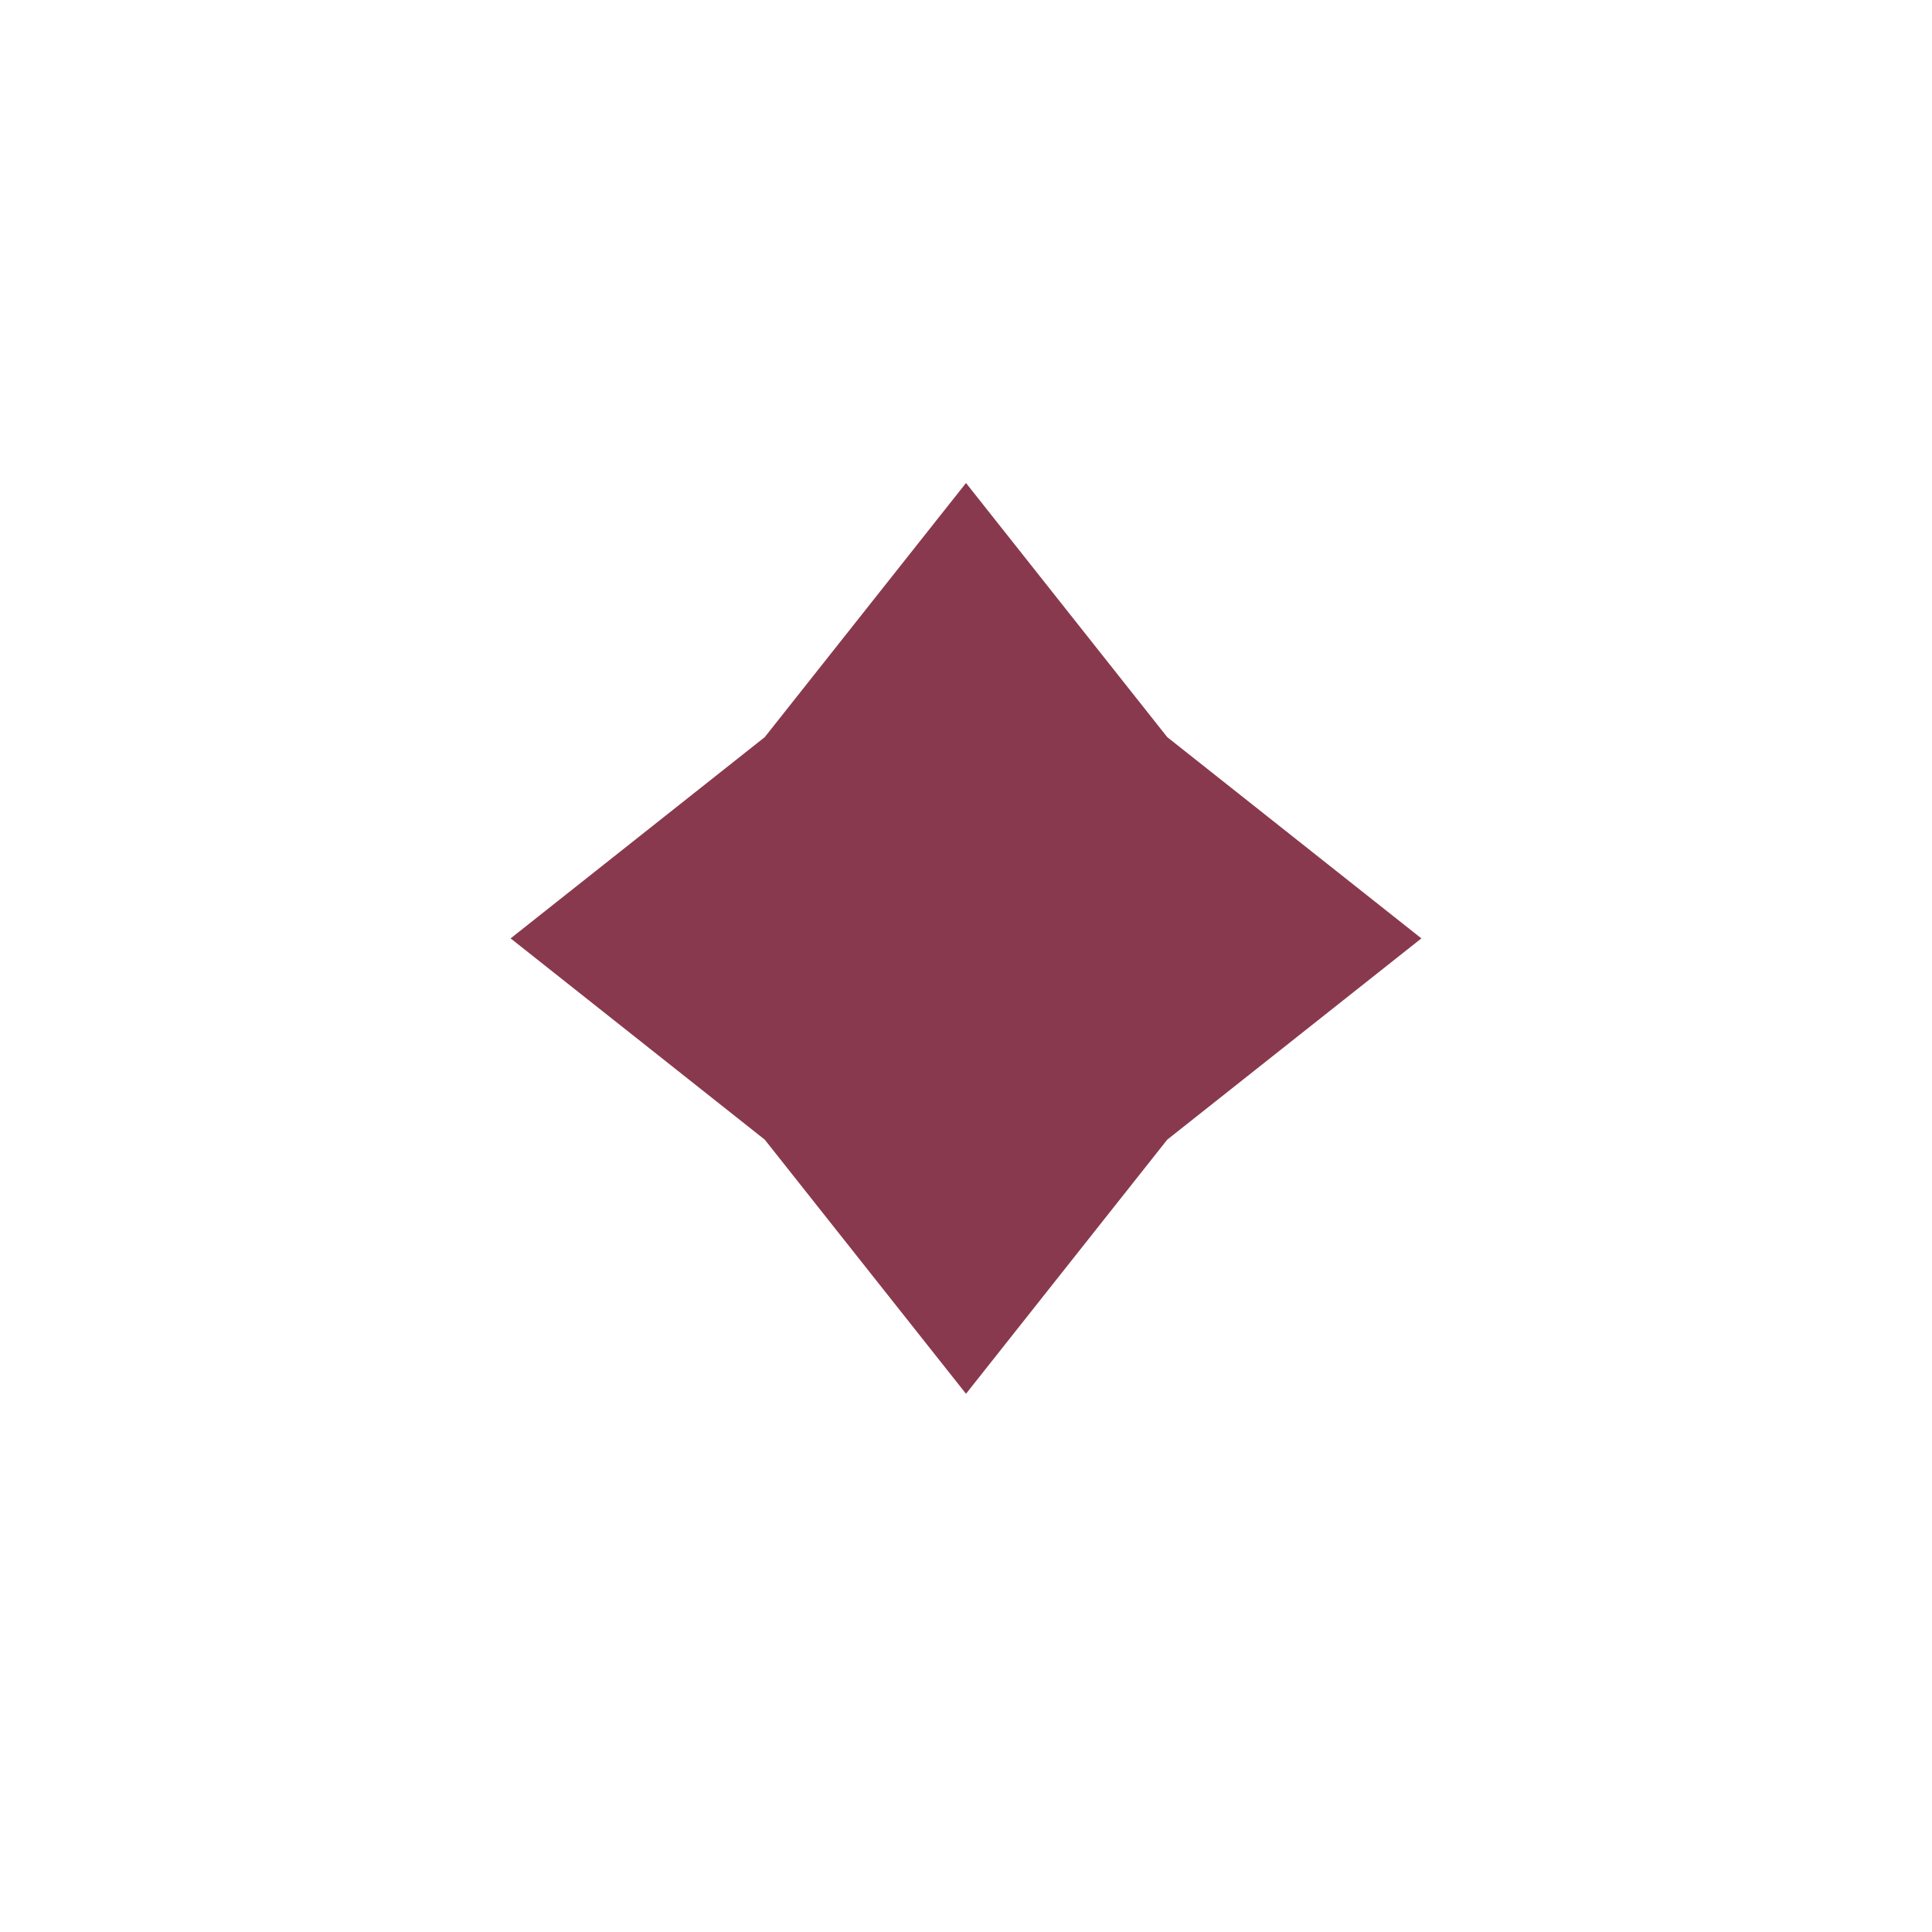 <?xml version="1.0" encoding="UTF-8"?> <svg xmlns="http://www.w3.org/2000/svg" width="24" height="24" viewBox="0 0 24 24" fill="none"><path d="M12 6L14.5 9.157L17.657 11.657L14.5 14.157L12 17.314L9.5 14.157L6.343 11.657L9.5 9.157L12 6Z" fill="#89394E"></path></svg> 